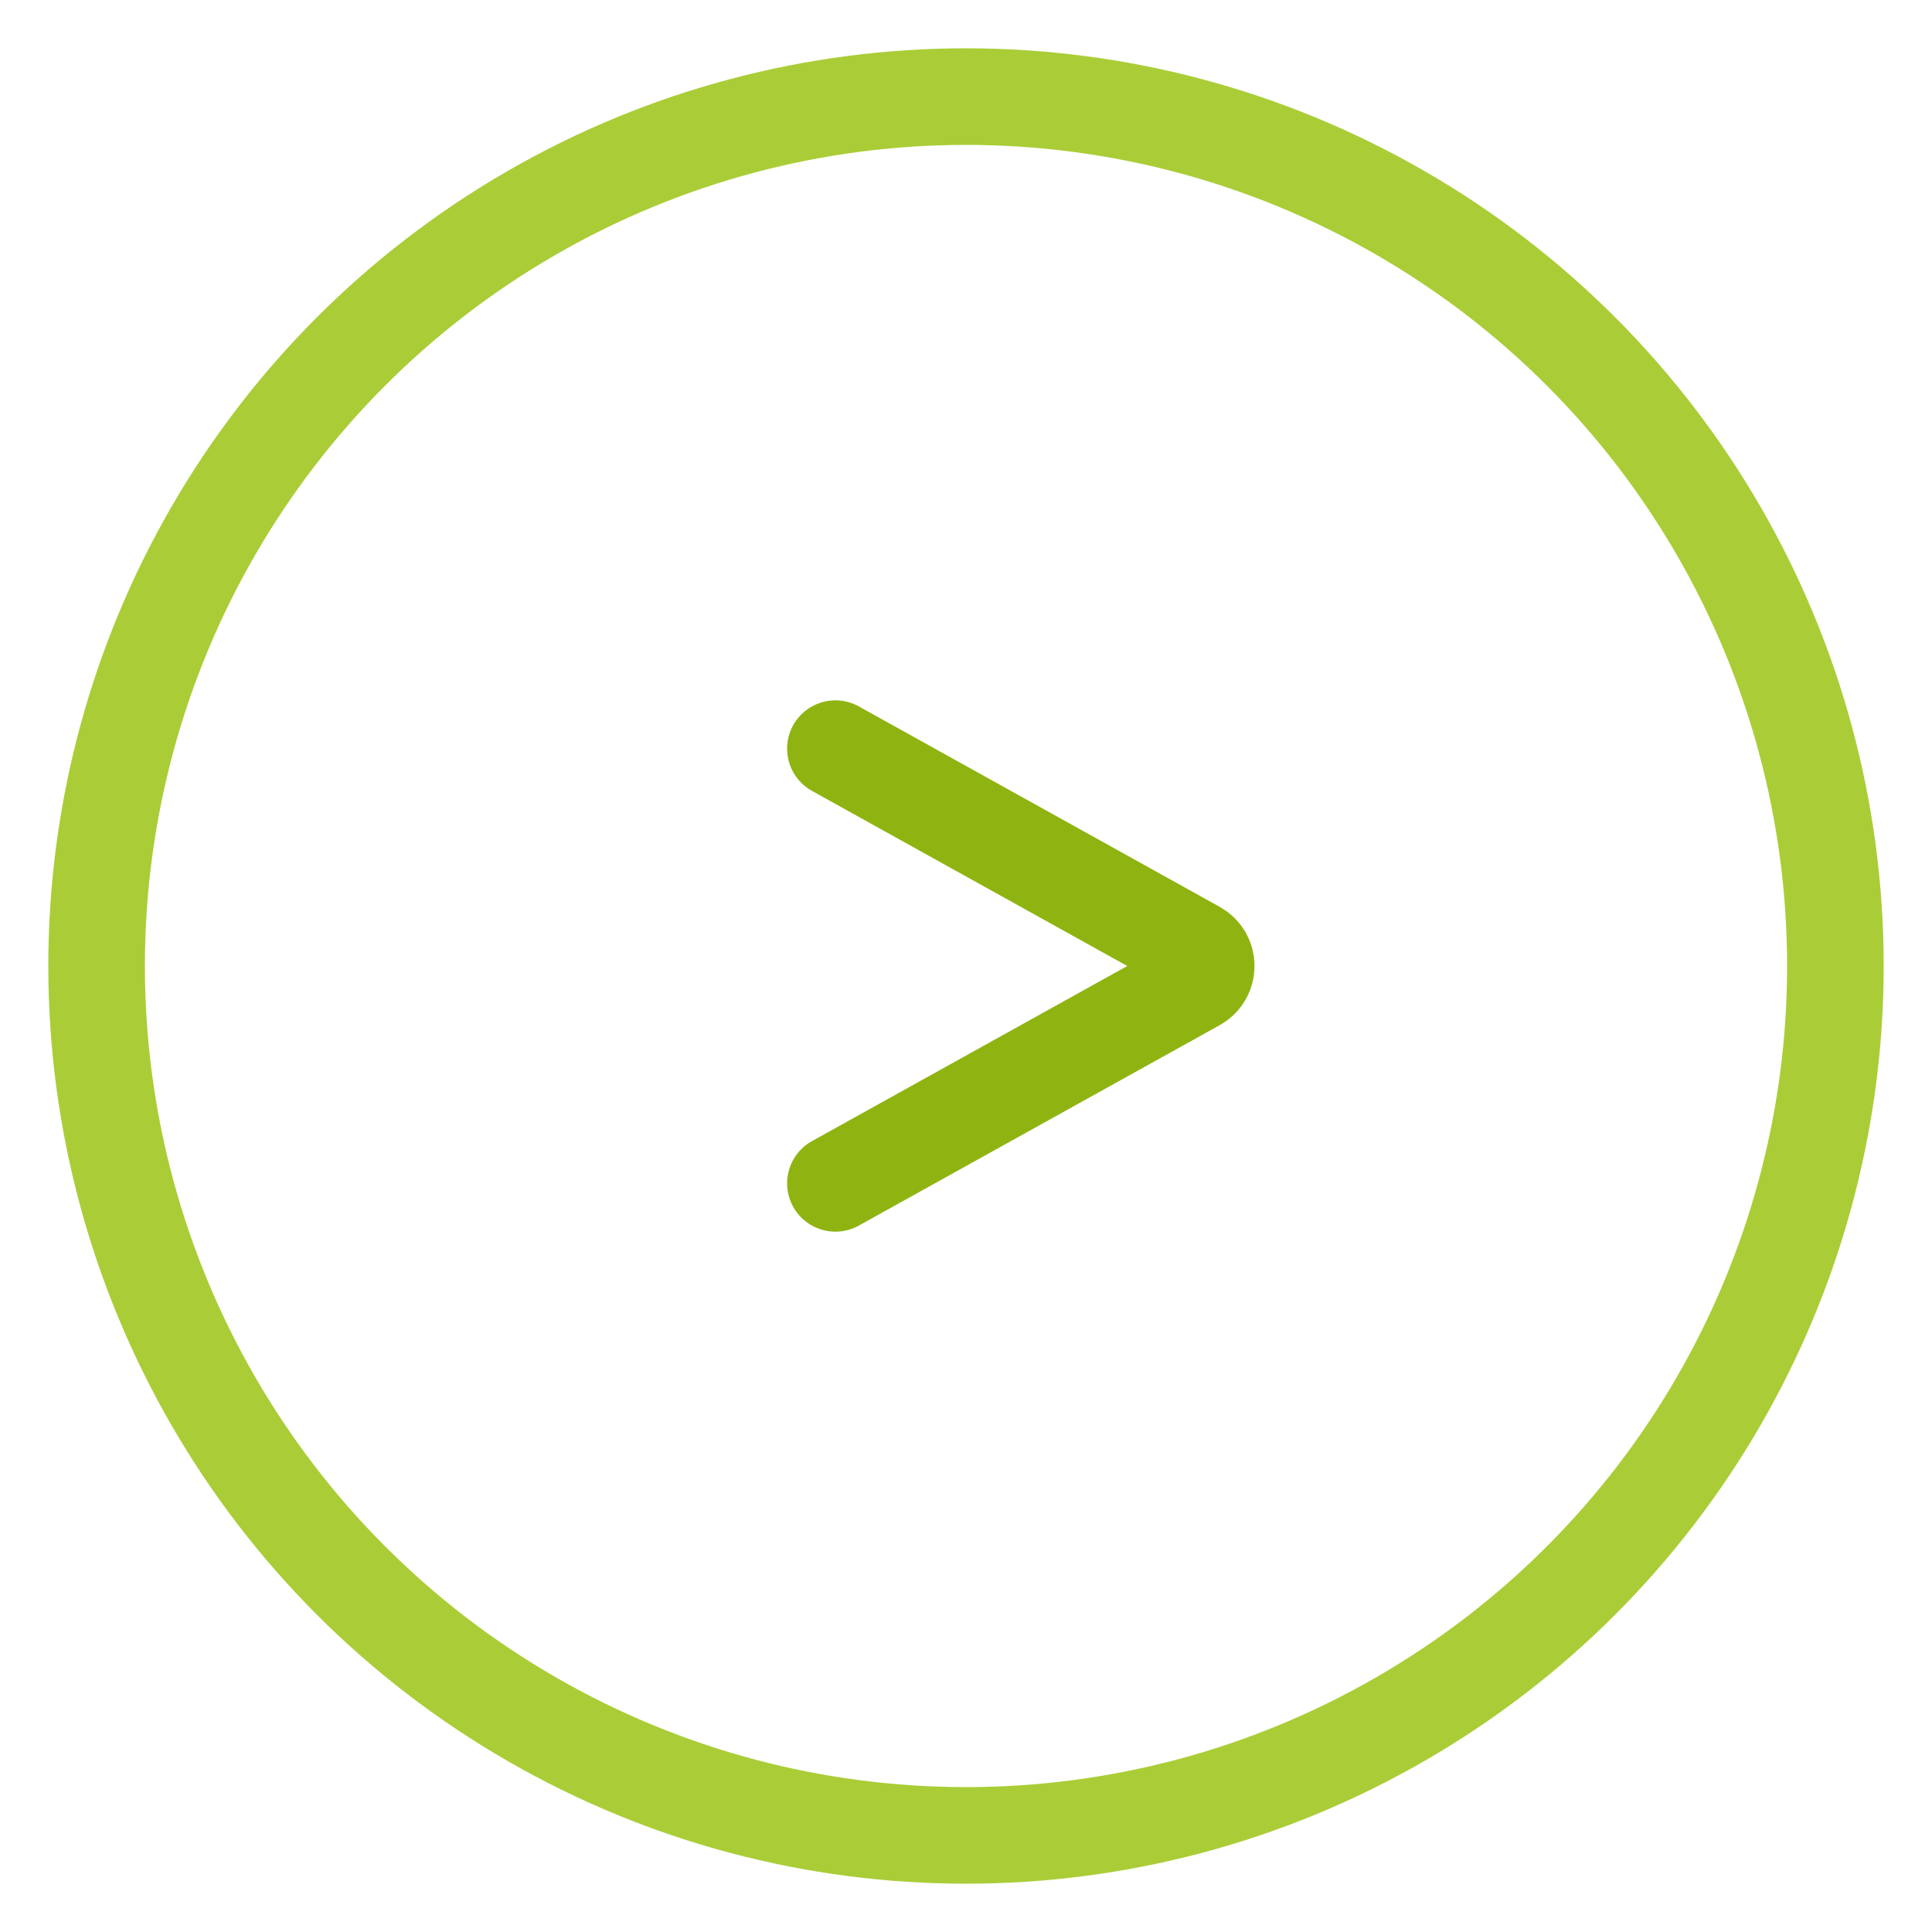 <svg width="20" height="20" viewBox="0 0 20 20" fill="none" xmlns="http://www.w3.org/2000/svg">
<circle cx="10" cy="10" r="9" stroke="#AACD37"/>
<path d="M8.648 7.75L12.384 9.825C12.521 9.901 12.521 10.099 12.384 10.175L8.648 12.25" stroke="#8FB412" stroke-linecap="round"/>
</svg>
